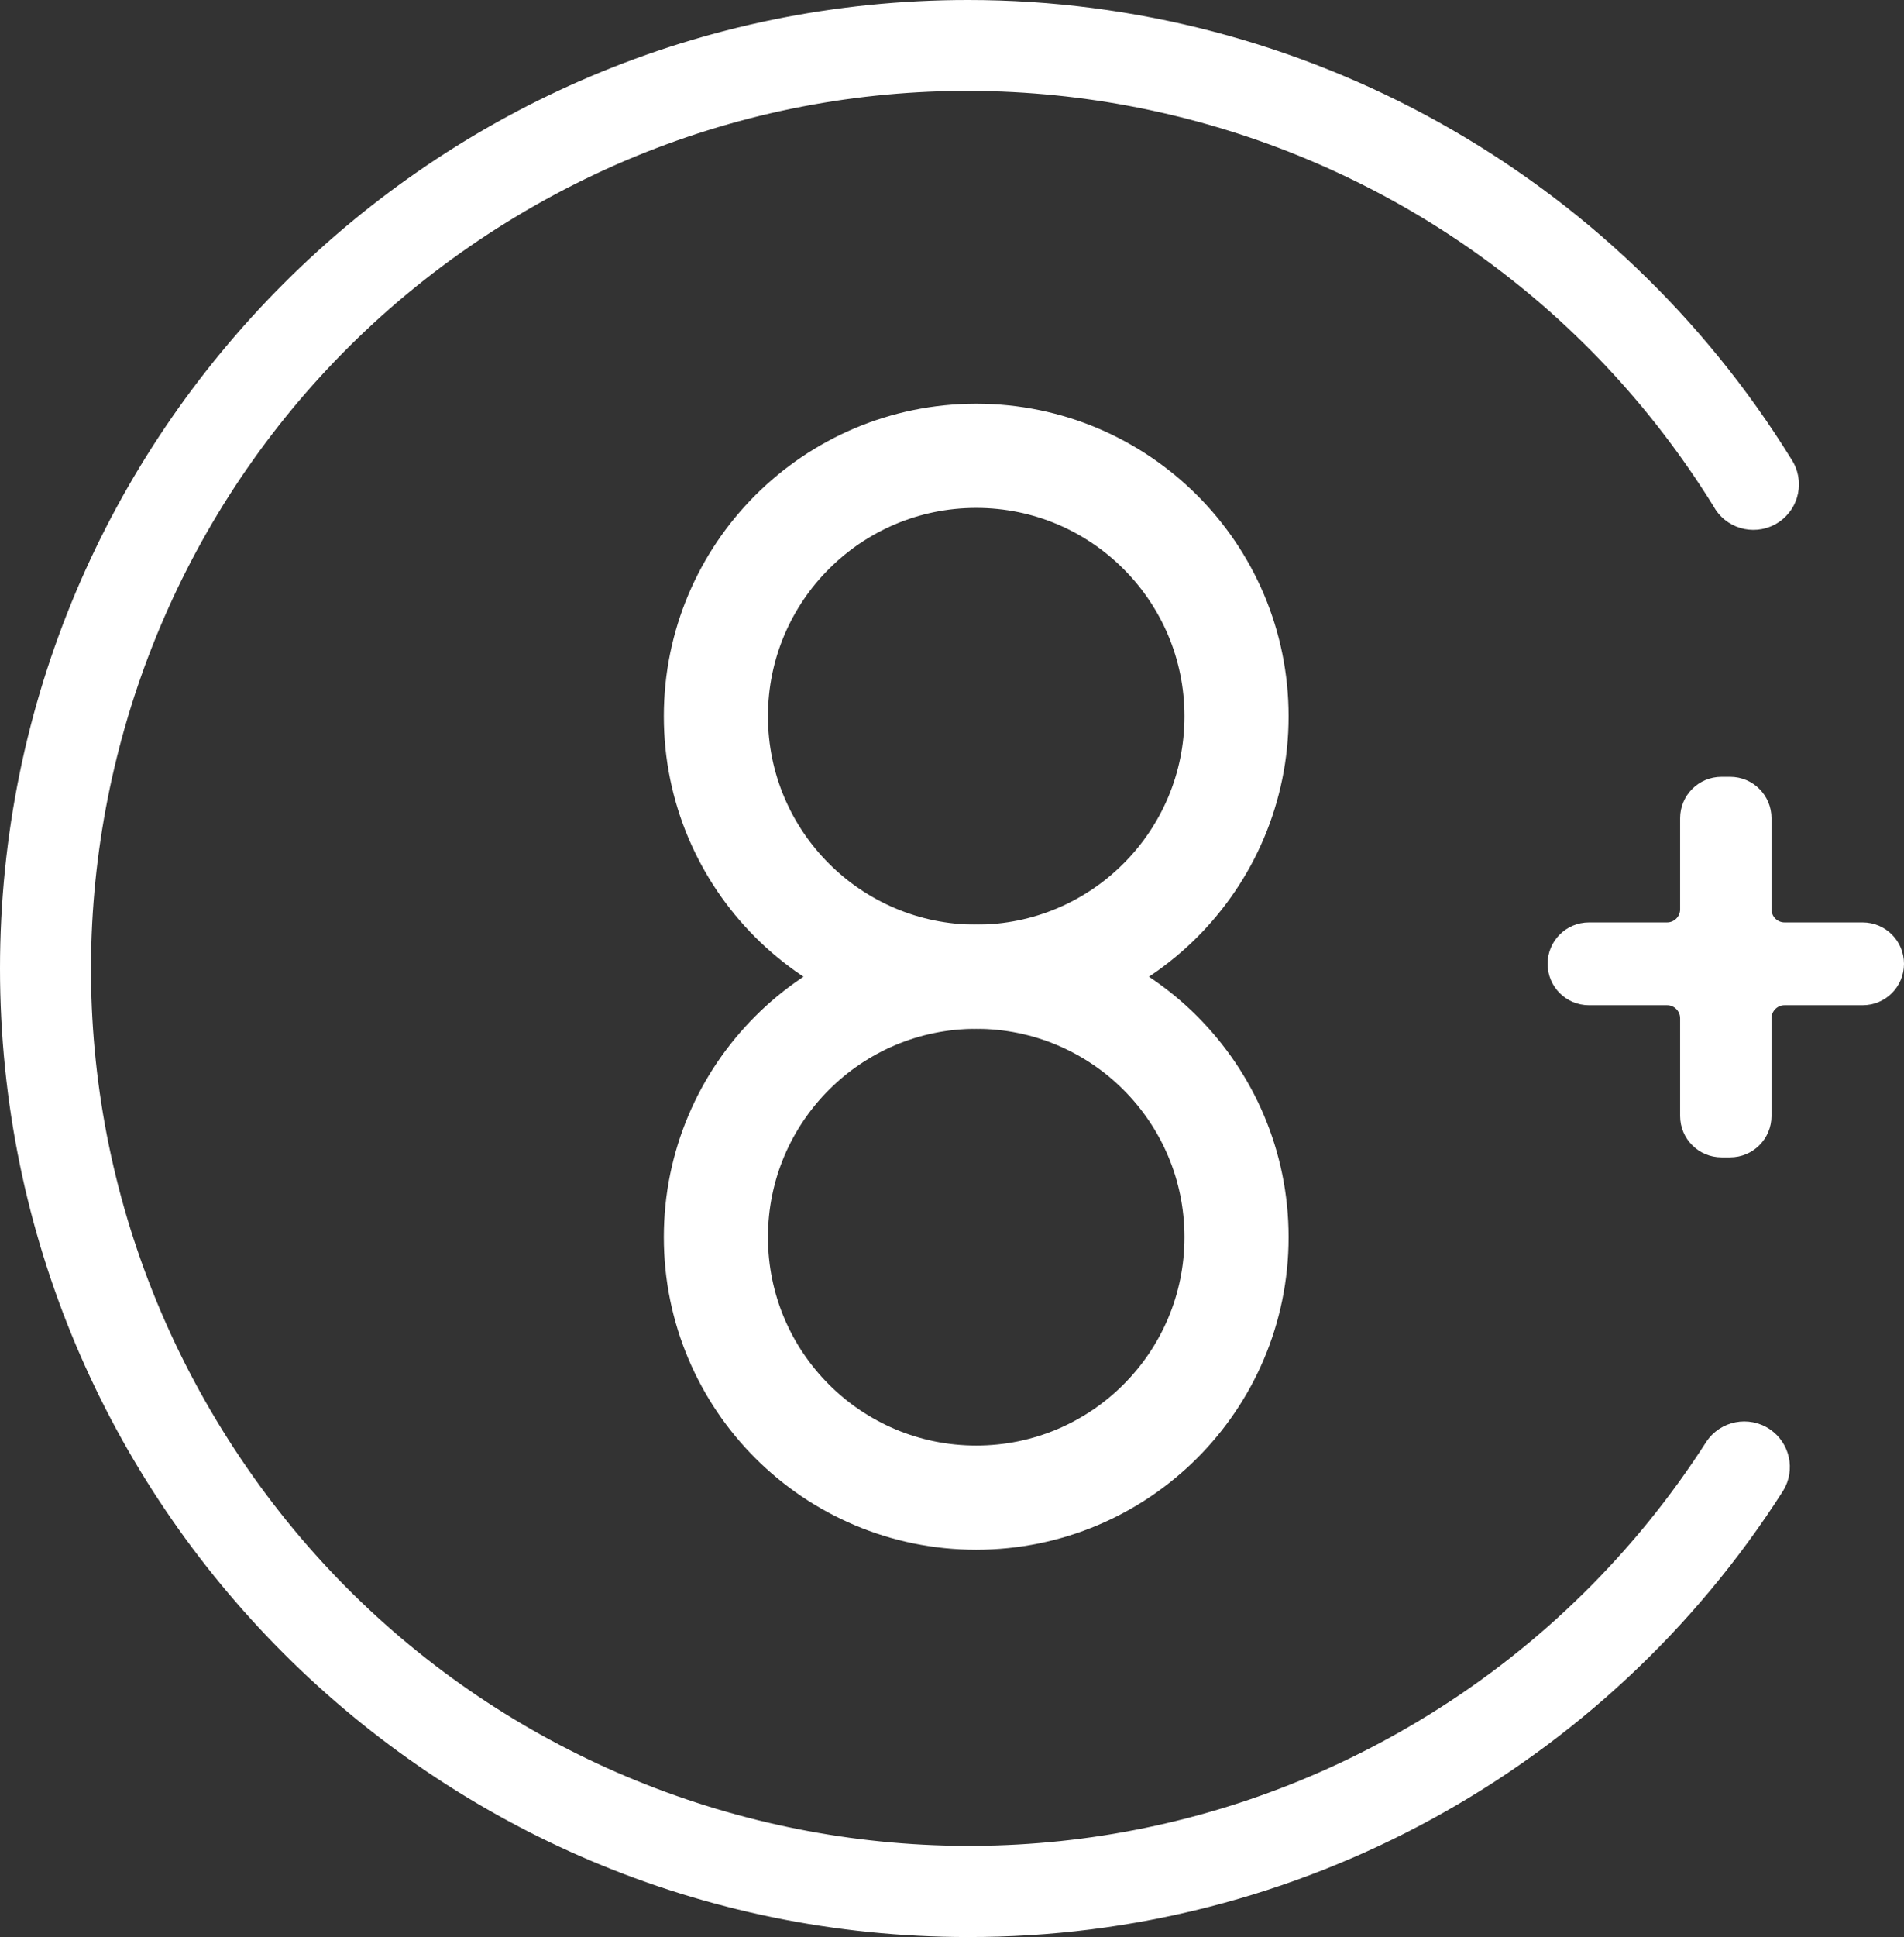 <?xml version="1.0" encoding="UTF-8"?>
<svg id="Layer_1" xmlns="http://www.w3.org/2000/svg" viewBox="0 0 146.28 148.74">
    <rect x="0" y="0" width="146.28" height="148.74" fill="#333333" stroke="none"/>
    <defs>
        <style>
            .cls-1 {
                fill: #fff;
                stroke-width: 0px;
            }
        </style>
    </defs>
    <path class="cls-1"
        d="m136.1,78.19v7.5c0,1.76-1.42,3.18-3.18,3.18h-.66c-1.76,0-3.18-1.42-3.18-3.18v-7.5c0-.55-.45-1-1-1h-6c-1.76,0-3.18-1.42-3.18-3.18h0c0-1.76,1.42-3.18,3.18-3.18h6c.55,0,1-.45,1-1v-7c0-1.76,1.42-3.18,3.18-3.18h.66c1.76,0,3.18,1.42,3.18,3.18v7c0,.55.45,1,1,1h6c1.76,0,3.18,1.42,3.18,3.18h0c0,1.76-1.42,3.18-3.18,3.18h-6c-.55,0-1,.45-1,1Z" />
    <path class="cls-1"
        d="m74.37,148.74C33.3,148.74,0,115.44,0,74.37S33.3,0,74.37,0c25.77,0,49.7,13.34,63.25,35.25,1.07,1.61.64,3.78-.97,4.85-1.61,1.07-3.78.64-4.85-.97-.04-.07-.08-.13-.12-.2C112.1,7.28,70.58-2.51,38.94,17.06,7.29,36.63-2.5,78.15,17.07,109.79c19.57,31.65,61.09,41.44,92.73,21.87,8.58-5.3,15.86-12.47,21.3-20.96,1.08-1.61,3.25-2.03,4.86-.96,1.56,1.05,2.02,3.14,1.03,4.74-13.64,21.38-37.26,34.31-62.62,34.26Z" />
    <circle cx="75" cy="55" r="20" fill="none" stroke="#ffffff" stroke-width="8"></circle>
    <circle cx="75" cy="95" r="20" fill="none" stroke="#ffffff" stroke-width="8"> </circle>
</svg>
